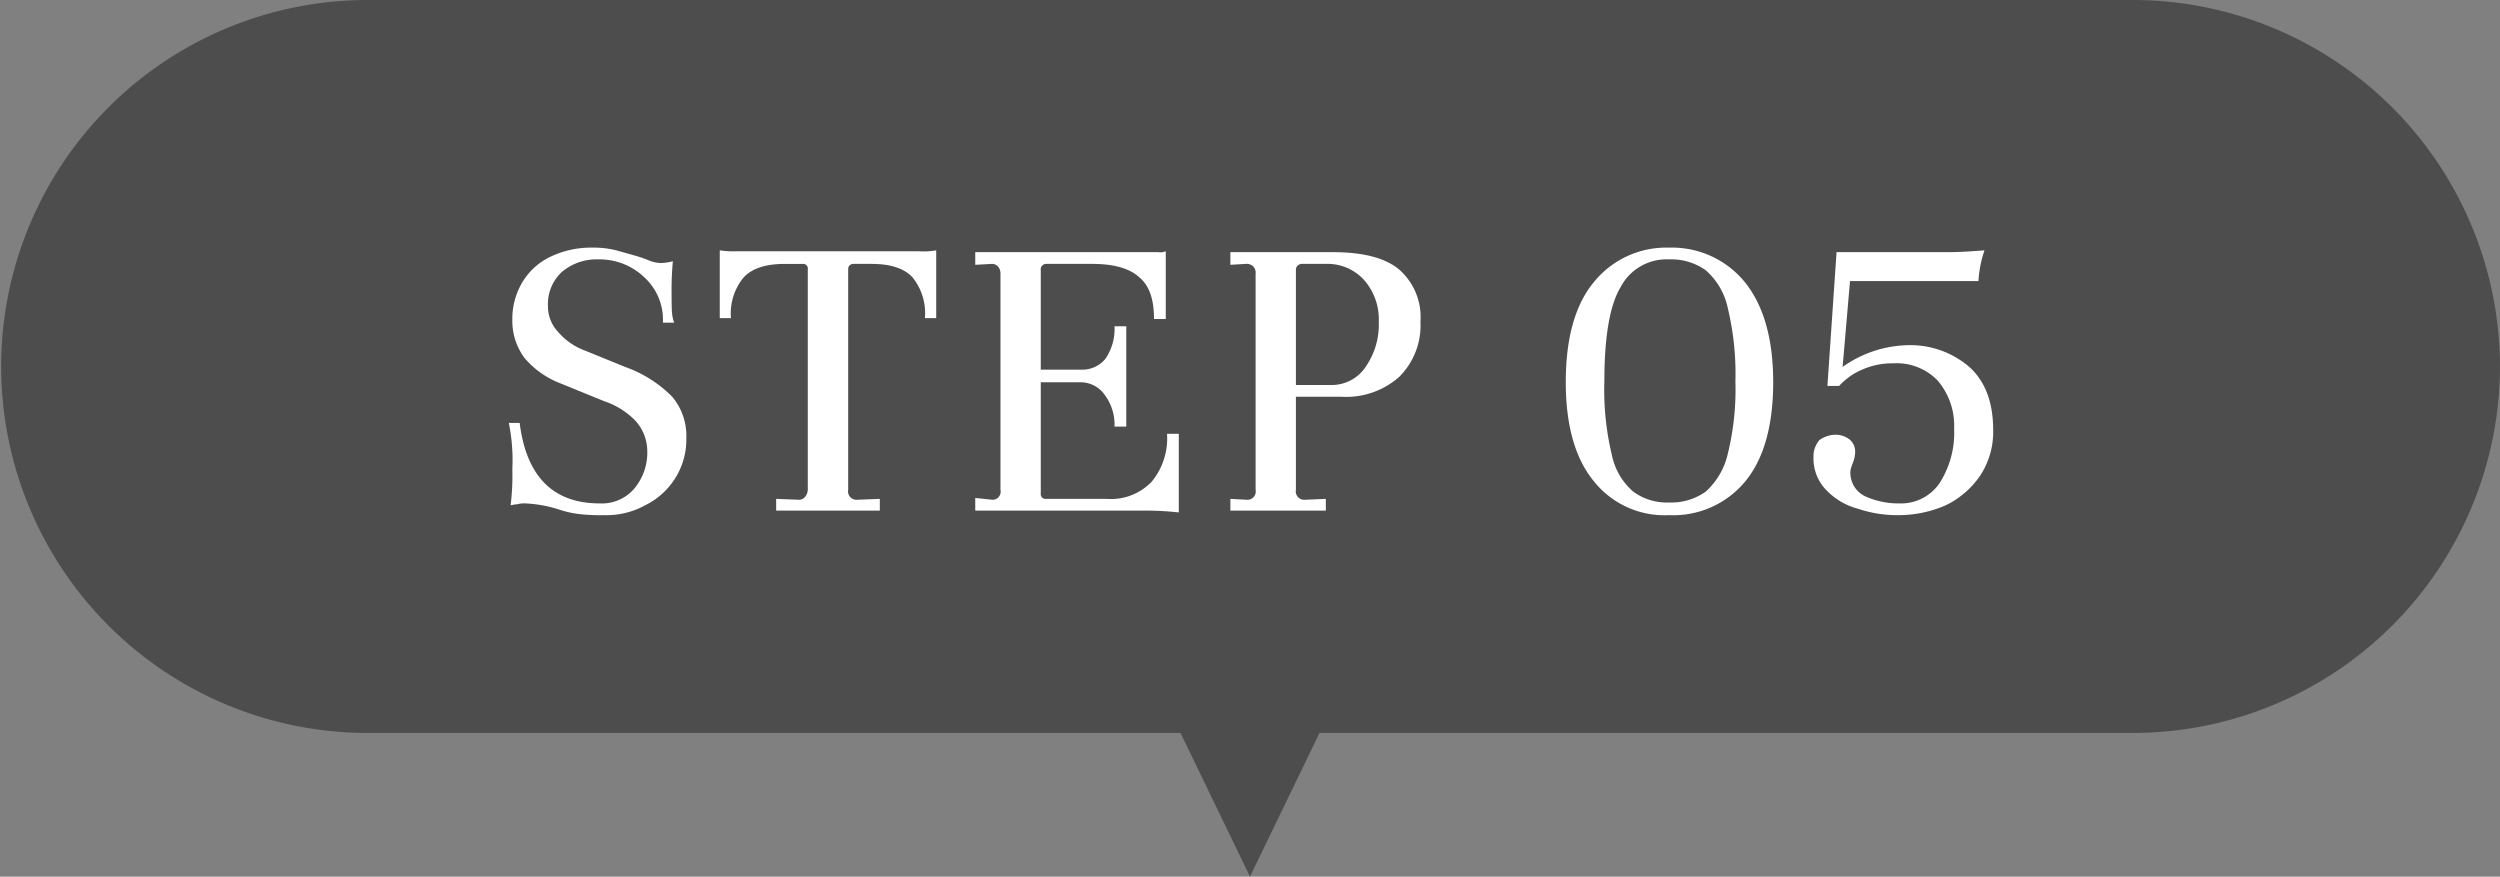 <svg id="流れ-STEP05.svg" xmlns="http://www.w3.org/2000/svg" width="276.62" height="97" viewBox="0 0 276.62 97">
  <rect x="0" y="0" width="276.62" height="97" fill="#808080" stroke="none"/>
  <defs>
    <style>
      .cls-1 {
        fill: #4d4d4d;
      }

      .cls-1, .cls-2 {
        fill-rule: evenodd;
      }

      .cls-2 {
        fill: #fff;
      }
    </style>
  </defs>
  <path id="シェイプ_826" data-name="シェイプ 826" class="cls-1" d="M1552.62,15803.5a40.647,40.647,0,0,1-40.68,40.5H1422l-7.69,15.9-7.69-15.9h-89.94a40.55,40.55,0,1,1,0-81.1h195.26A40.653,40.653,0,0,1,1552.62,15803.5Z" transform="translate(-1276 -15762.9)"/>
  <path id="STEP_05" data-name="STEP 05" class="cls-2" d="M1332.3,15809.7a20.59,20.59,0,0,1,.39,5.1,26.782,26.782,0,0,1-.19,4c0.16,0,.4-0.1.72-0.1a2.921,2.921,0,0,1,.91-0.1,14.4,14.4,0,0,1,3.79.7,11.019,11.019,0,0,0,2.35.5,20.439,20.439,0,0,0,2.6.1,8.841,8.841,0,0,0,4.53-1.1,8.158,8.158,0,0,0,3.32-3,7.992,7.992,0,0,0,1.22-4.4,6.712,6.712,0,0,0-1.56-4.6,13.833,13.833,0,0,0-5.21-3.3l-4.42-1.8a7.19,7.19,0,0,1-3.02-2.1,4.1,4.1,0,0,1-1.1-2.8,4.848,4.848,0,0,1,1.53-3.8,5.924,5.924,0,0,1,4.03-1.4,7.16,7.16,0,0,1,5.12,2,6.367,6.367,0,0,1,2.04,5h1.25a3.563,3.563,0,0,1-.24-1.1c-0.04-.4-0.05-1.1-0.05-2.1a34.793,34.793,0,0,1,.14-3.6,4.951,4.951,0,0,1-1.39.2,3.717,3.717,0,0,1-1.3-.3,13.014,13.014,0,0,0-1.44-.5q-1.05-.3-2.13-0.6a9.94,9.94,0,0,0-2.62-.3,10.4,10.4,0,0,0-4.85,1.1,7.236,7.236,0,0,0-3.02,2.9,7.876,7.876,0,0,0-1.01,4,6.862,6.862,0,0,0,1.34,4.2,9.759,9.759,0,0,0,3.94,2.8l4.9,2a8.54,8.54,0,0,1,3.48,2.2,5.028,5.028,0,0,1,1.27,3.3,6.188,6.188,0,0,1-1.47,4.2,4.716,4.716,0,0,1-3.81,1.6c-5.16,0-8.1-3-8.84-8.9h-1.2Zm23.34-11.6h1.24a6.236,6.236,0,0,1,1.4-4.5q1.38-1.5,4.56-1.5h1.97a0.517,0.517,0,0,1,.57.6v24.3a1.309,1.309,0,0,1-.24.8,0.9,0.9,0,0,1-.67.4l-2.59-.1v1.3h11.47v-1.3l-2.54.1a0.929,0.929,0,0,1-.96-1.1v-24.5a0.557,0.557,0,0,1,.57-0.5h2.02q3.165,0,4.54,1.5a6.326,6.326,0,0,1,1.36,4.5h1.25v-7.5a8.006,8.006,0,0,1-1.92.1h-20.11a9.993,9.993,0,0,1-1.92-.1v7.5Zm28.27,21.3h18.29a33.722,33.722,0,0,1,4.23.2v-8.7h-1.3a7.518,7.518,0,0,1-1.7,5.3,6.235,6.235,0,0,1-4.97,1.9h-6.72a0.52,0.52,0,0,1-.58-0.6v-12.3h4.51a3.256,3.256,0,0,1,2.57,1.4,5.5,5.5,0,0,1,1.08,3.5h1.3V15799h-1.3a5.825,5.825,0,0,1-1.01,3.6,3.276,3.276,0,0,1-2.64,1.2h-4.51v-11a0.6,0.6,0,0,1,.58-0.7h5.13q3.6,0,5.21,1.5c1.08,0.9,1.61,2.4,1.61,4.6h1.3v-7.5a1.489,1.489,0,0,1-.82.1h-20.26v1.4l1.83-.1a0.873,0.873,0,0,1,.69.3,1.144,1.144,0,0,1,.27.7v24a0.9,0.9,0,0,1-.87,1.1l-1.92-.2v1.4Zm28.23,0h10.56v-1.3l-2.35.1a0.929,0.929,0,0,1-.96-1.1v-10.3h5.04a8.842,8.842,0,0,0,6.39-2.2,8.022,8.022,0,0,0,2.35-6.1,7.007,7.007,0,0,0-2.38-5.8c-1.58-1.3-4.04-1.9-7.37-1.9h-11.28v1.4l1.68-.1a1.076,1.076,0,0,1,.87.3,1.01,1.01,0,0,1,.24.8v23.9a0.917,0.917,0,0,1-.92,1.1l-1.87-.1v1.3Zm7.25-13.9v-12.8a0.574,0.574,0,0,1,.19-0.4,0.732,0.732,0,0,1,.39-0.2h2.68a5.471,5.471,0,0,1,4.3,1.8,6.6,6.6,0,0,1,1.61,4.6,8.209,8.209,0,0,1-1.46,5,4.5,4.5,0,0,1-3.68,2h-4.03Zm29.86-.3c0,4.7,1.02,8.4,3.07,10.9a9.989,9.989,0,0,0,8.36,3.8,10.323,10.323,0,0,0,8.4-3.7c2.08-2.5,3.12-6.2,3.12-11s-1.05-8.5-3.15-11.1a10.411,10.411,0,0,0-8.37-3.8,10.306,10.306,0,0,0-8.31,3.8q-3.12,3.75-3.12,11.1h0Zm4.27-.1c0-4.9.59-8.4,1.78-10.4a5.747,5.747,0,0,1,5.38-3.1,6.577,6.577,0,0,1,4.05,1.2,7.633,7.633,0,0,1,2.45,4.2,31.174,31.174,0,0,1,.84,8.1,29.825,29.825,0,0,1-.84,8,8.022,8.022,0,0,1-2.45,4.2,6.577,6.577,0,0,1-4.05,1.2,6.306,6.306,0,0,1-3.96-1.2,7.271,7.271,0,0,1-2.38-4.1,30.7,30.7,0,0,1-.82-8.1h0Zm33.37-4a12.915,12.915,0,0,0-7.01,2.4l0.82-9.5h14.21a12.877,12.877,0,0,1,.67-3.4c-1.35.1-2.67,0.2-3.99,0.2h-12.38l-1.01,14.8h1.3a7.286,7.286,0,0,1,2.54-1.8,8.268,8.268,0,0,1,3.5-.7,6.279,6.279,0,0,1,4.85,1.9,7.659,7.659,0,0,1,1.83,5.3,10.318,10.318,0,0,1-1.64,6.1,5.158,5.158,0,0,1-4.46,2.2,8.833,8.833,0,0,1-3.77-.8,2.875,2.875,0,0,1-1.61-2.6,1.8,1.8,0,0,1,.1-0.6c0.06-.2.11-0.3,0.14-0.4a3.421,3.421,0,0,0,.29-1.3,1.734,1.734,0,0,0-.65-1.4,2.6,2.6,0,0,0-1.51-.5,3.11,3.11,0,0,0-1.8.6,2.754,2.754,0,0,0-.65,1.9,4.972,4.972,0,0,0,1.39,3.6,7.48,7.48,0,0,0,3.56,2.1,13.471,13.471,0,0,0,4.46.7,13,13,0,0,0,5.24-1.1,9.726,9.726,0,0,0,3.81-3.3,8.761,8.761,0,0,0,1.42-5c0-3.1-.88-5.4-2.64-7a10.026,10.026,0,0,0-7.01-2.4h0Z" transform="translate(-1276 -15762.9)"/>
</svg>
